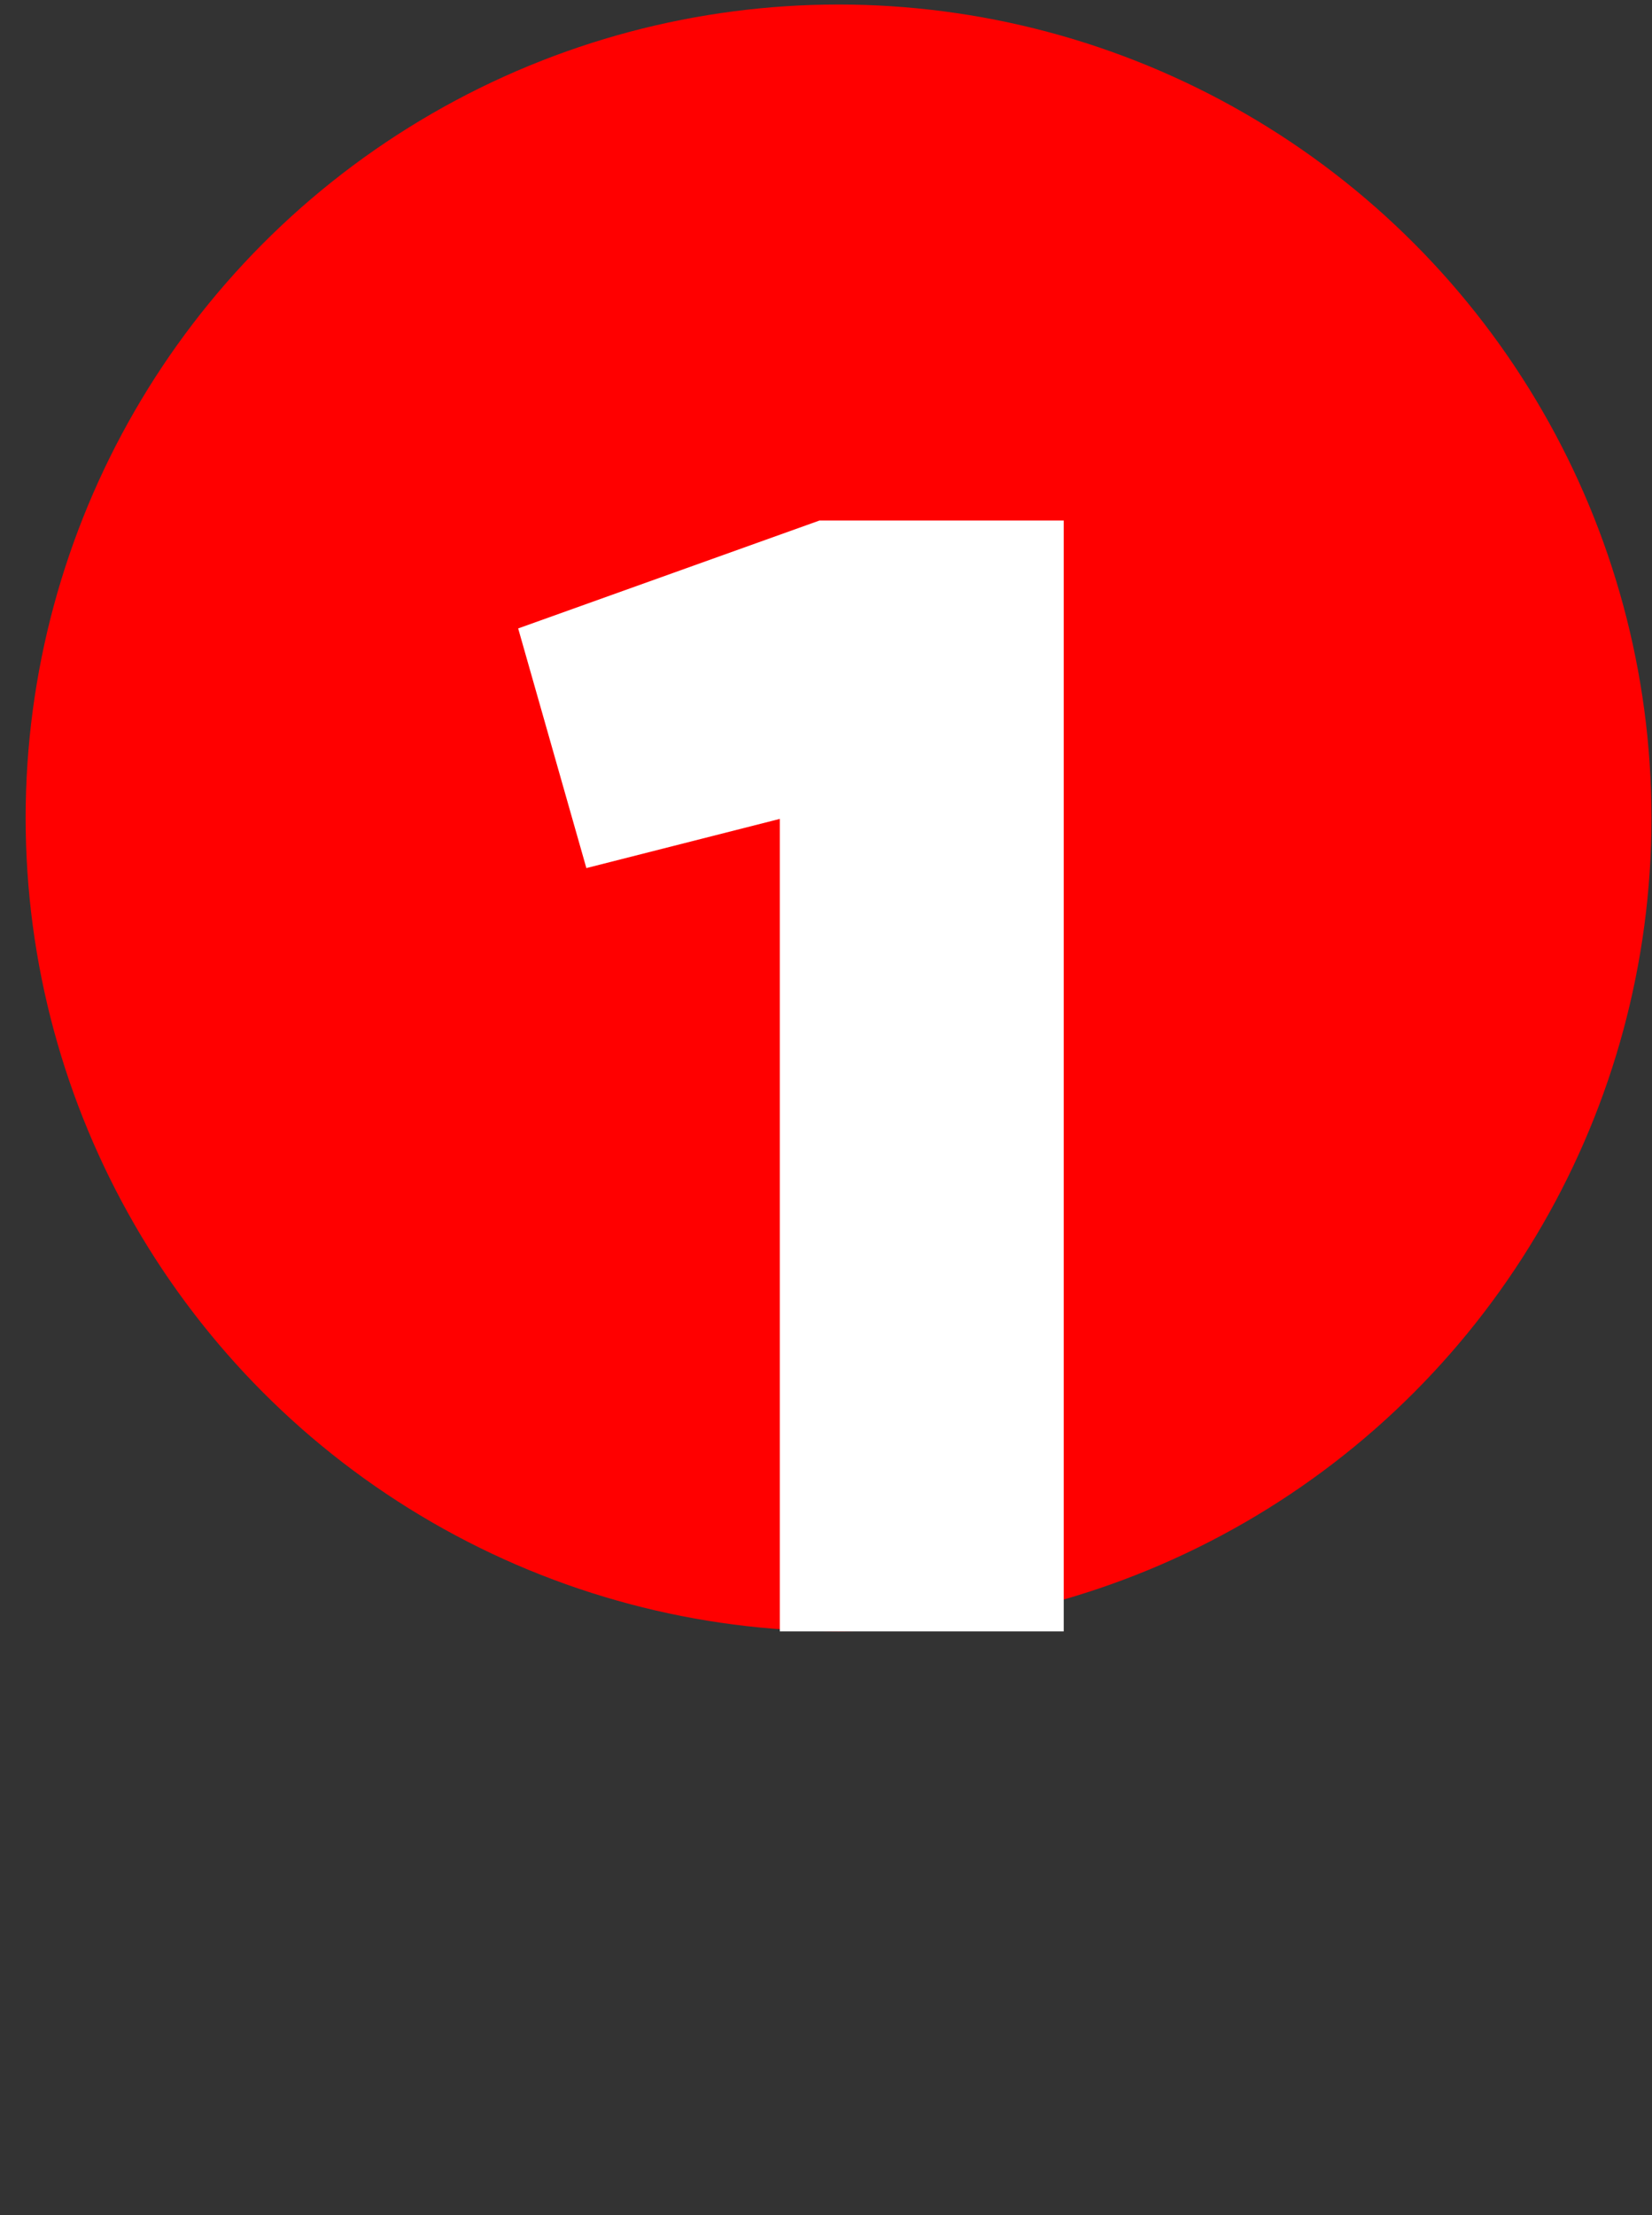 <?xml version="1.0" encoding="UTF-8"?> <svg xmlns="http://www.w3.org/2000/svg" width="50" height="67" viewBox="0 0 50 67" fill="none"><rect x="0" y="0" width="50" height="67" fill="#333333" stroke="none"/> <circle cx="25.38" cy="24.741" r="24.604" fill="#FF0000"></circle> <path d="M15.683 19.009L24.803 15.745H32.195V49.346H23.603V24.77L17.747 26.258L15.683 19.009Z" fill="white"></path> </svg> 